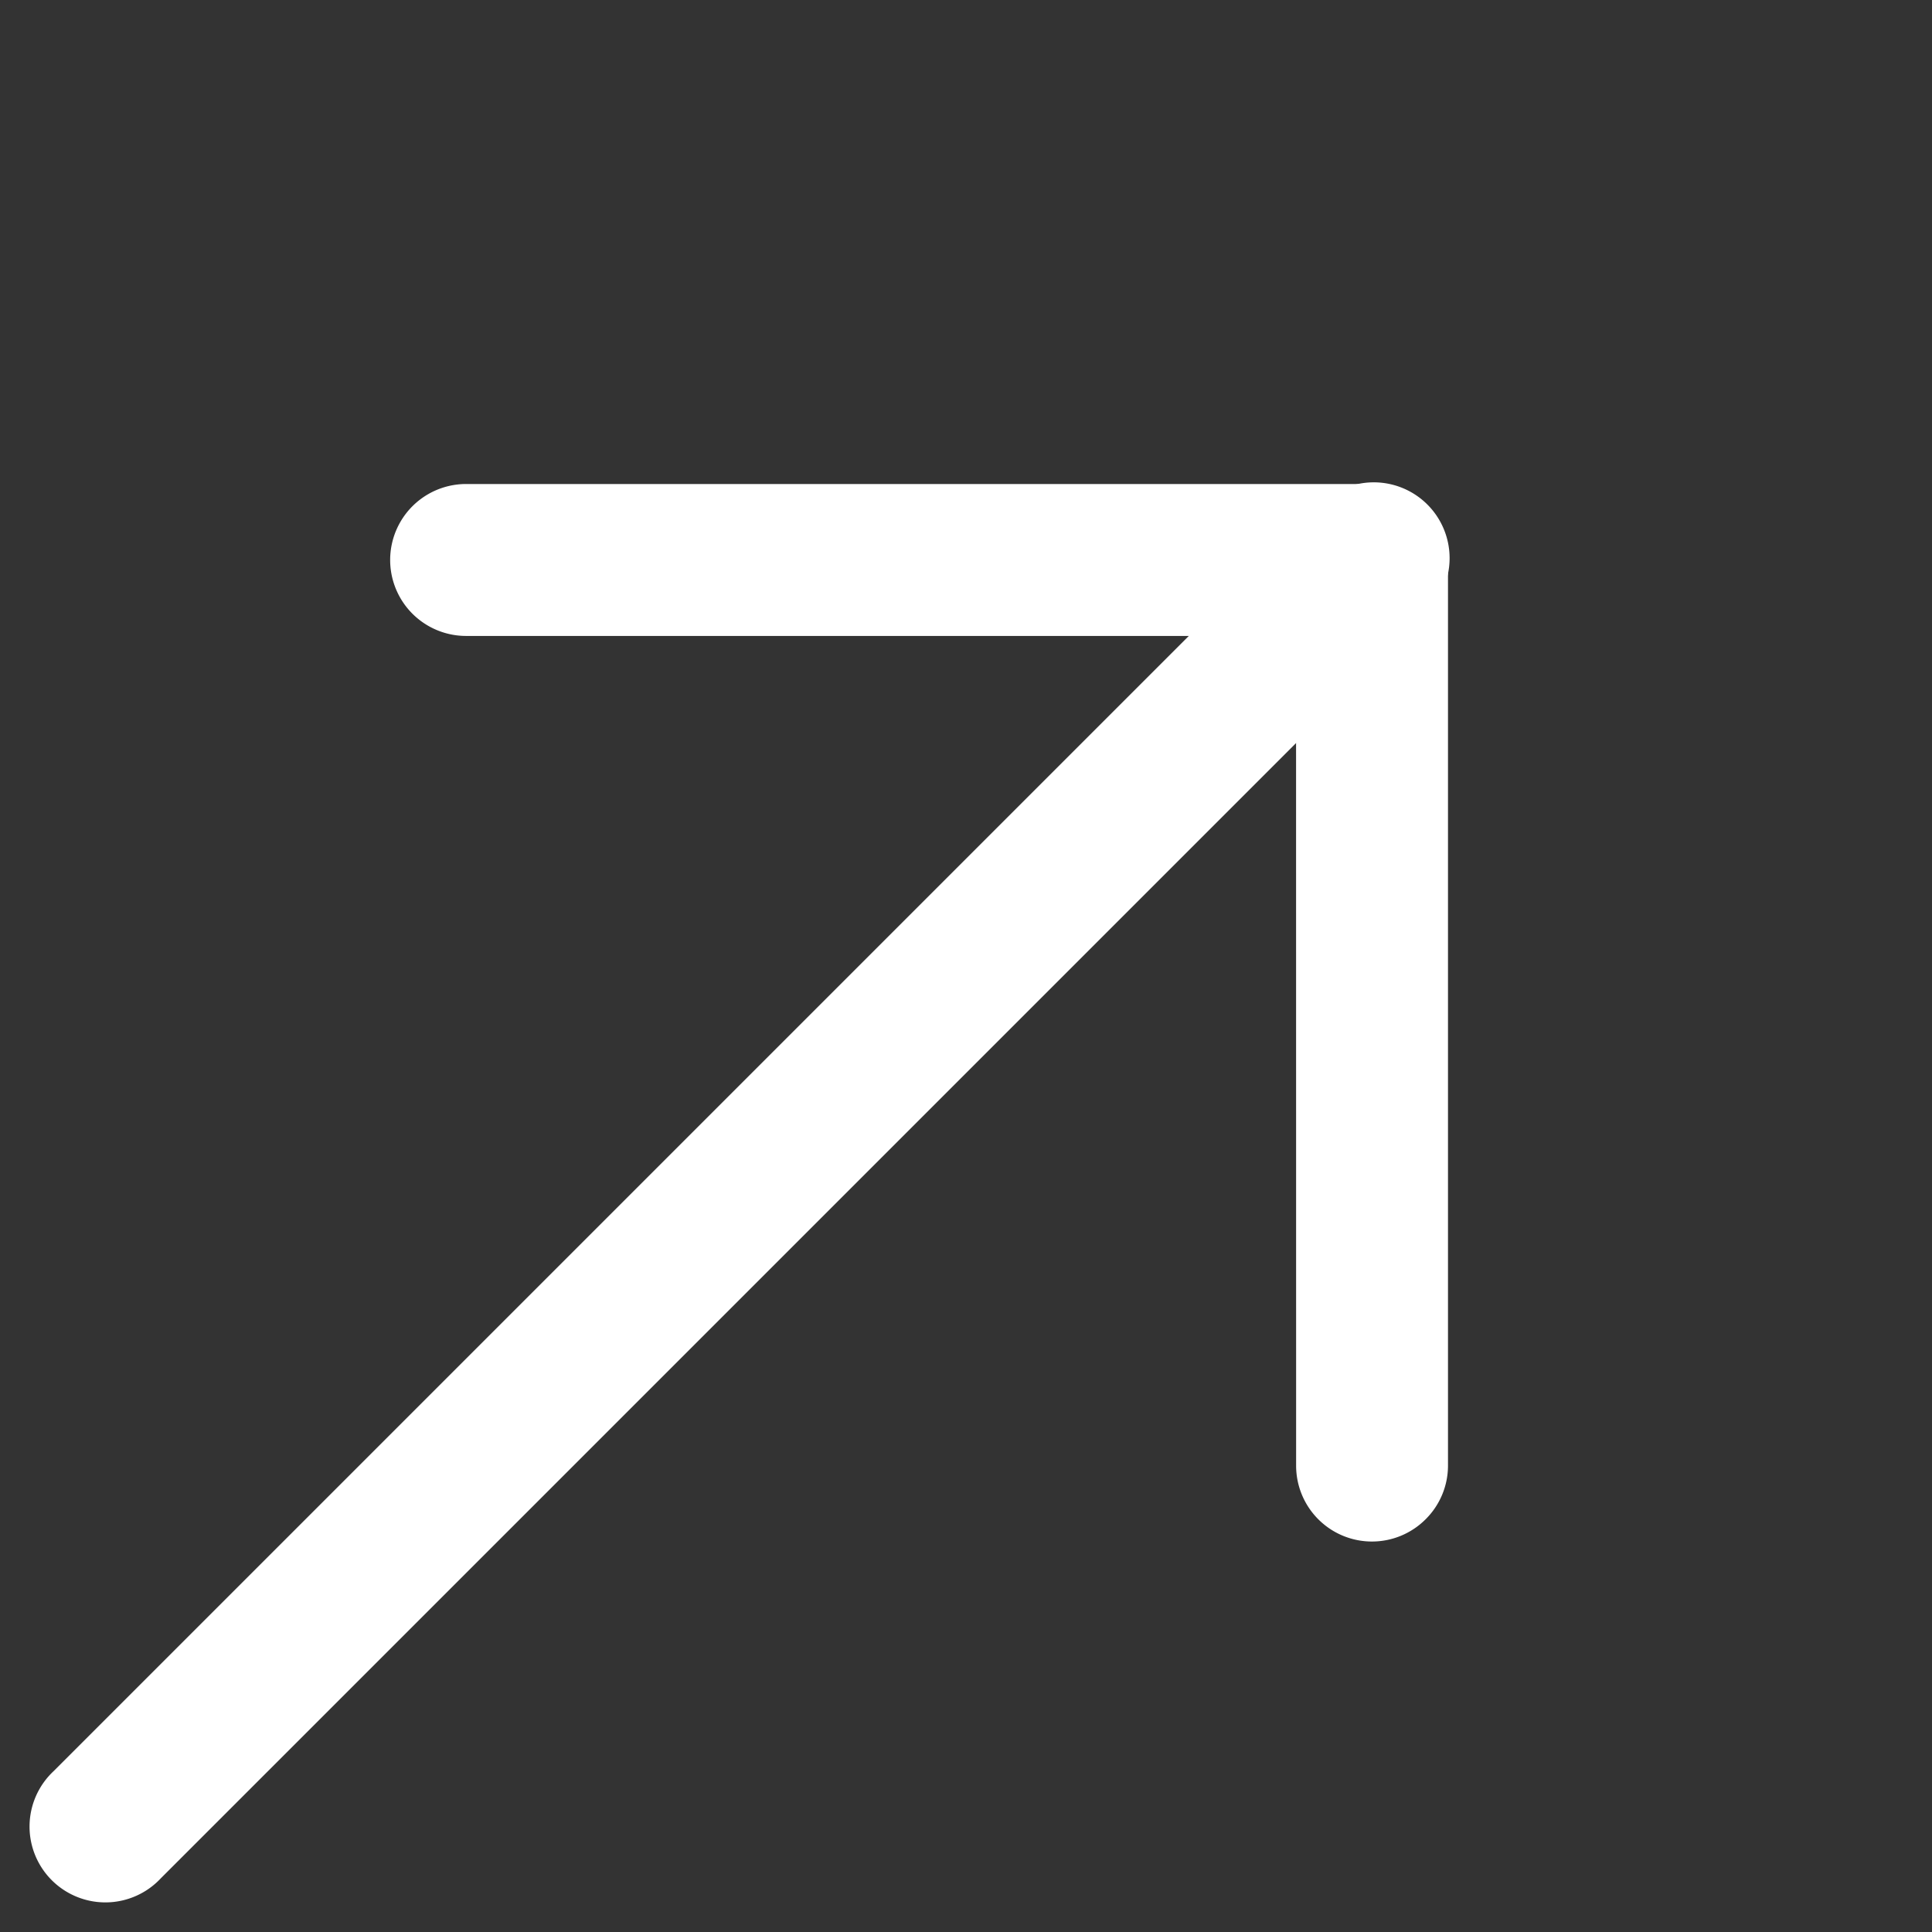 <svg xmlns="http://www.w3.org/2000/svg" width="21.58" height="21.58" viewBox="0 0 21.58 21.58">
  <rect x="0" y="0" width="21.58" height="21.58" fill="#333333" stroke="none"/>
  <g id="_1" data-name="1" transform="translate(-52.434 -32.052) rotate(-45)">
    <path id="Path_93" data-name="Path 93" d="M20.825,237.693H.847a.847.847,0,1,1,0-1.693H20.825a.847.847,0,1,1,0,1.693Z" transform="translate(0 -161.847)" fill="#fff"/>
    <path id="Path_94" data-name="Path 94" d="M303.846,83a.847.847,0,0,1-.6-1.445L309.8,75l-6.555-6.555a.847.847,0,0,1,1.2-1.2L311.6,74.4a.847.847,0,0,1,0,1.2l-7.153,7.153A.844.844,0,0,1,303.846,83Z" transform="translate(-290.174)" fill="#fff"/>
  </g>
</svg>
